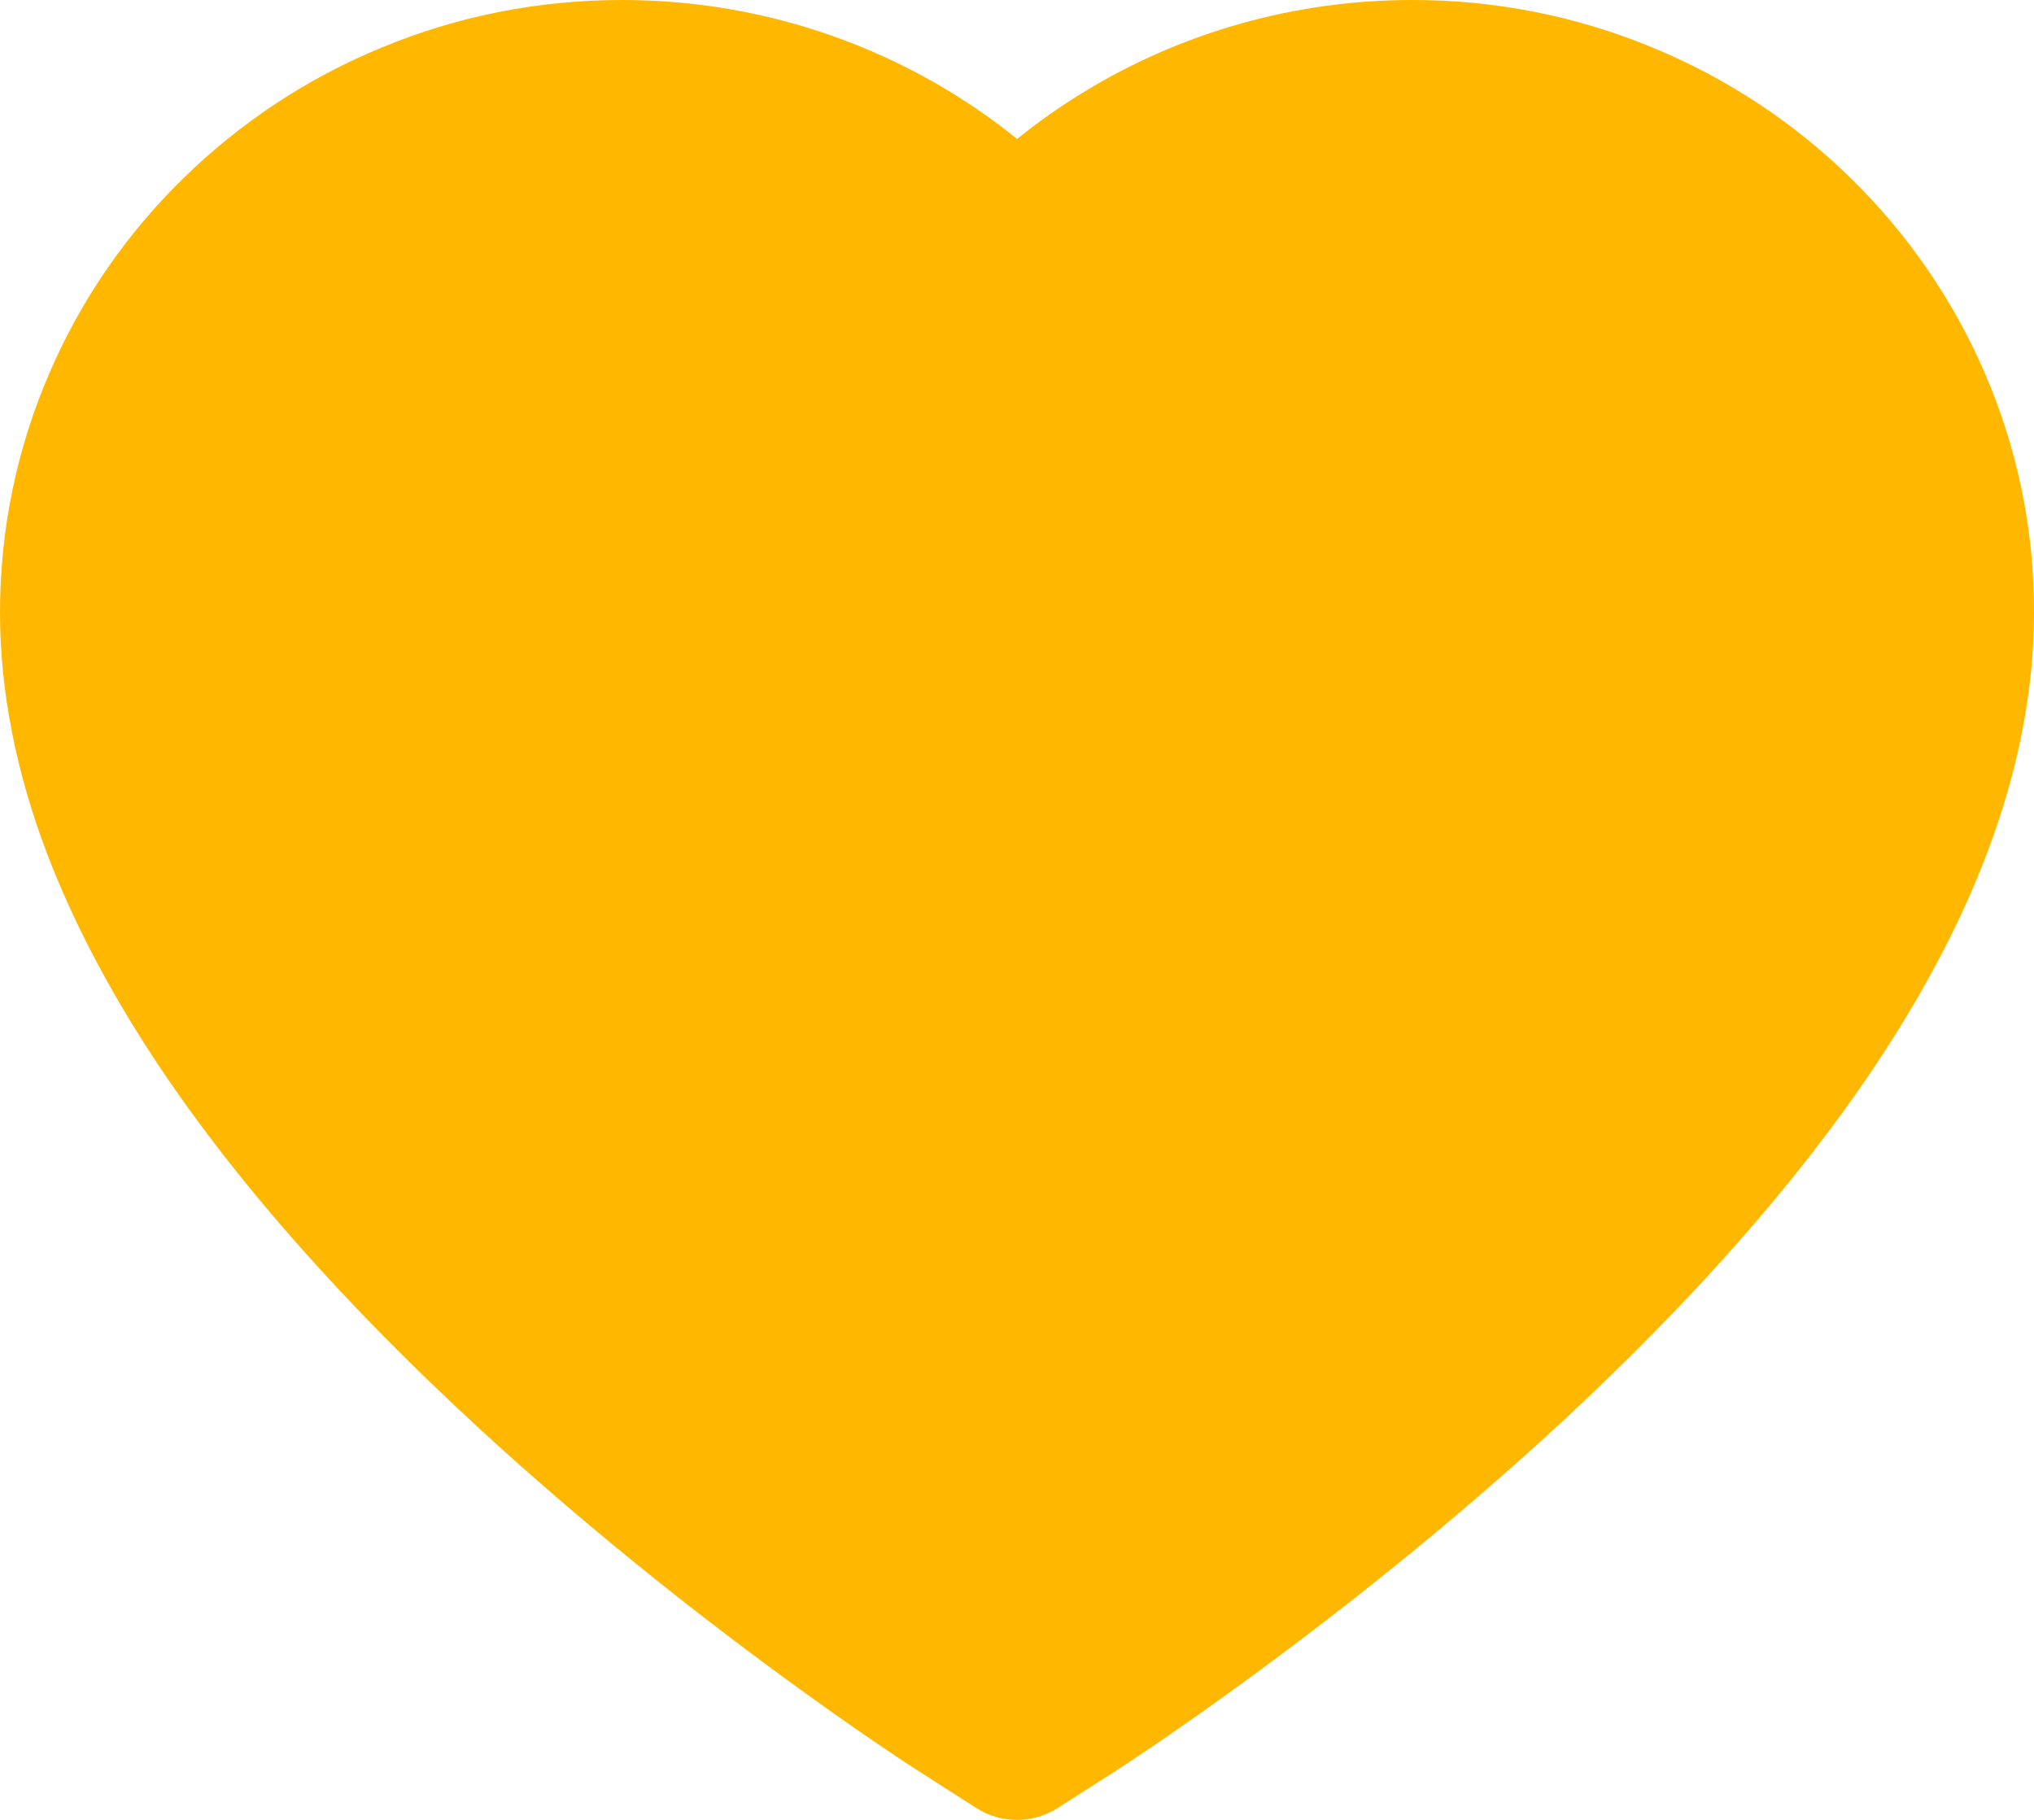 <svg width="19" height="17" viewBox="0 0 19 17" fill="none" xmlns="http://www.w3.org/2000/svg">
<path d="M18.54 3.484C18.245 2.802 17.82 2.184 17.289 1.665C16.757 1.144 16.13 0.73 15.441 0.446C14.728 0.15 13.962 -0.002 13.189 1.54396e-05C12.105 1.54396e-05 11.047 0.297 10.128 0.857C9.908 0.991 9.699 1.138 9.501 1.298C9.303 1.138 9.094 0.991 8.874 0.857C7.955 0.297 6.897 1.54396e-05 5.813 1.54396e-05C5.032 1.54396e-05 4.275 0.149 3.561 0.446C2.87 0.731 2.248 1.142 1.713 1.665C1.181 2.184 0.756 2.802 0.462 3.484C0.156 4.193 0 4.947 0 5.722C0 6.454 0.15 7.216 0.446 7.991C0.695 8.639 1.051 9.311 1.507 9.99C2.228 11.064 3.22 12.184 4.451 13.32C6.492 15.203 8.514 16.503 8.599 16.556L9.121 16.89C9.352 17.037 9.648 17.037 9.879 16.89L10.401 16.556C10.486 16.501 12.505 15.203 14.549 13.32C15.78 12.184 16.772 11.064 17.493 9.99C17.949 9.311 18.307 8.639 18.553 7.991C18.85 7.216 19 6.454 19 5.722C19.002 4.947 18.846 4.193 18.54 3.484Z" fill="#FFB700"/>
</svg>
